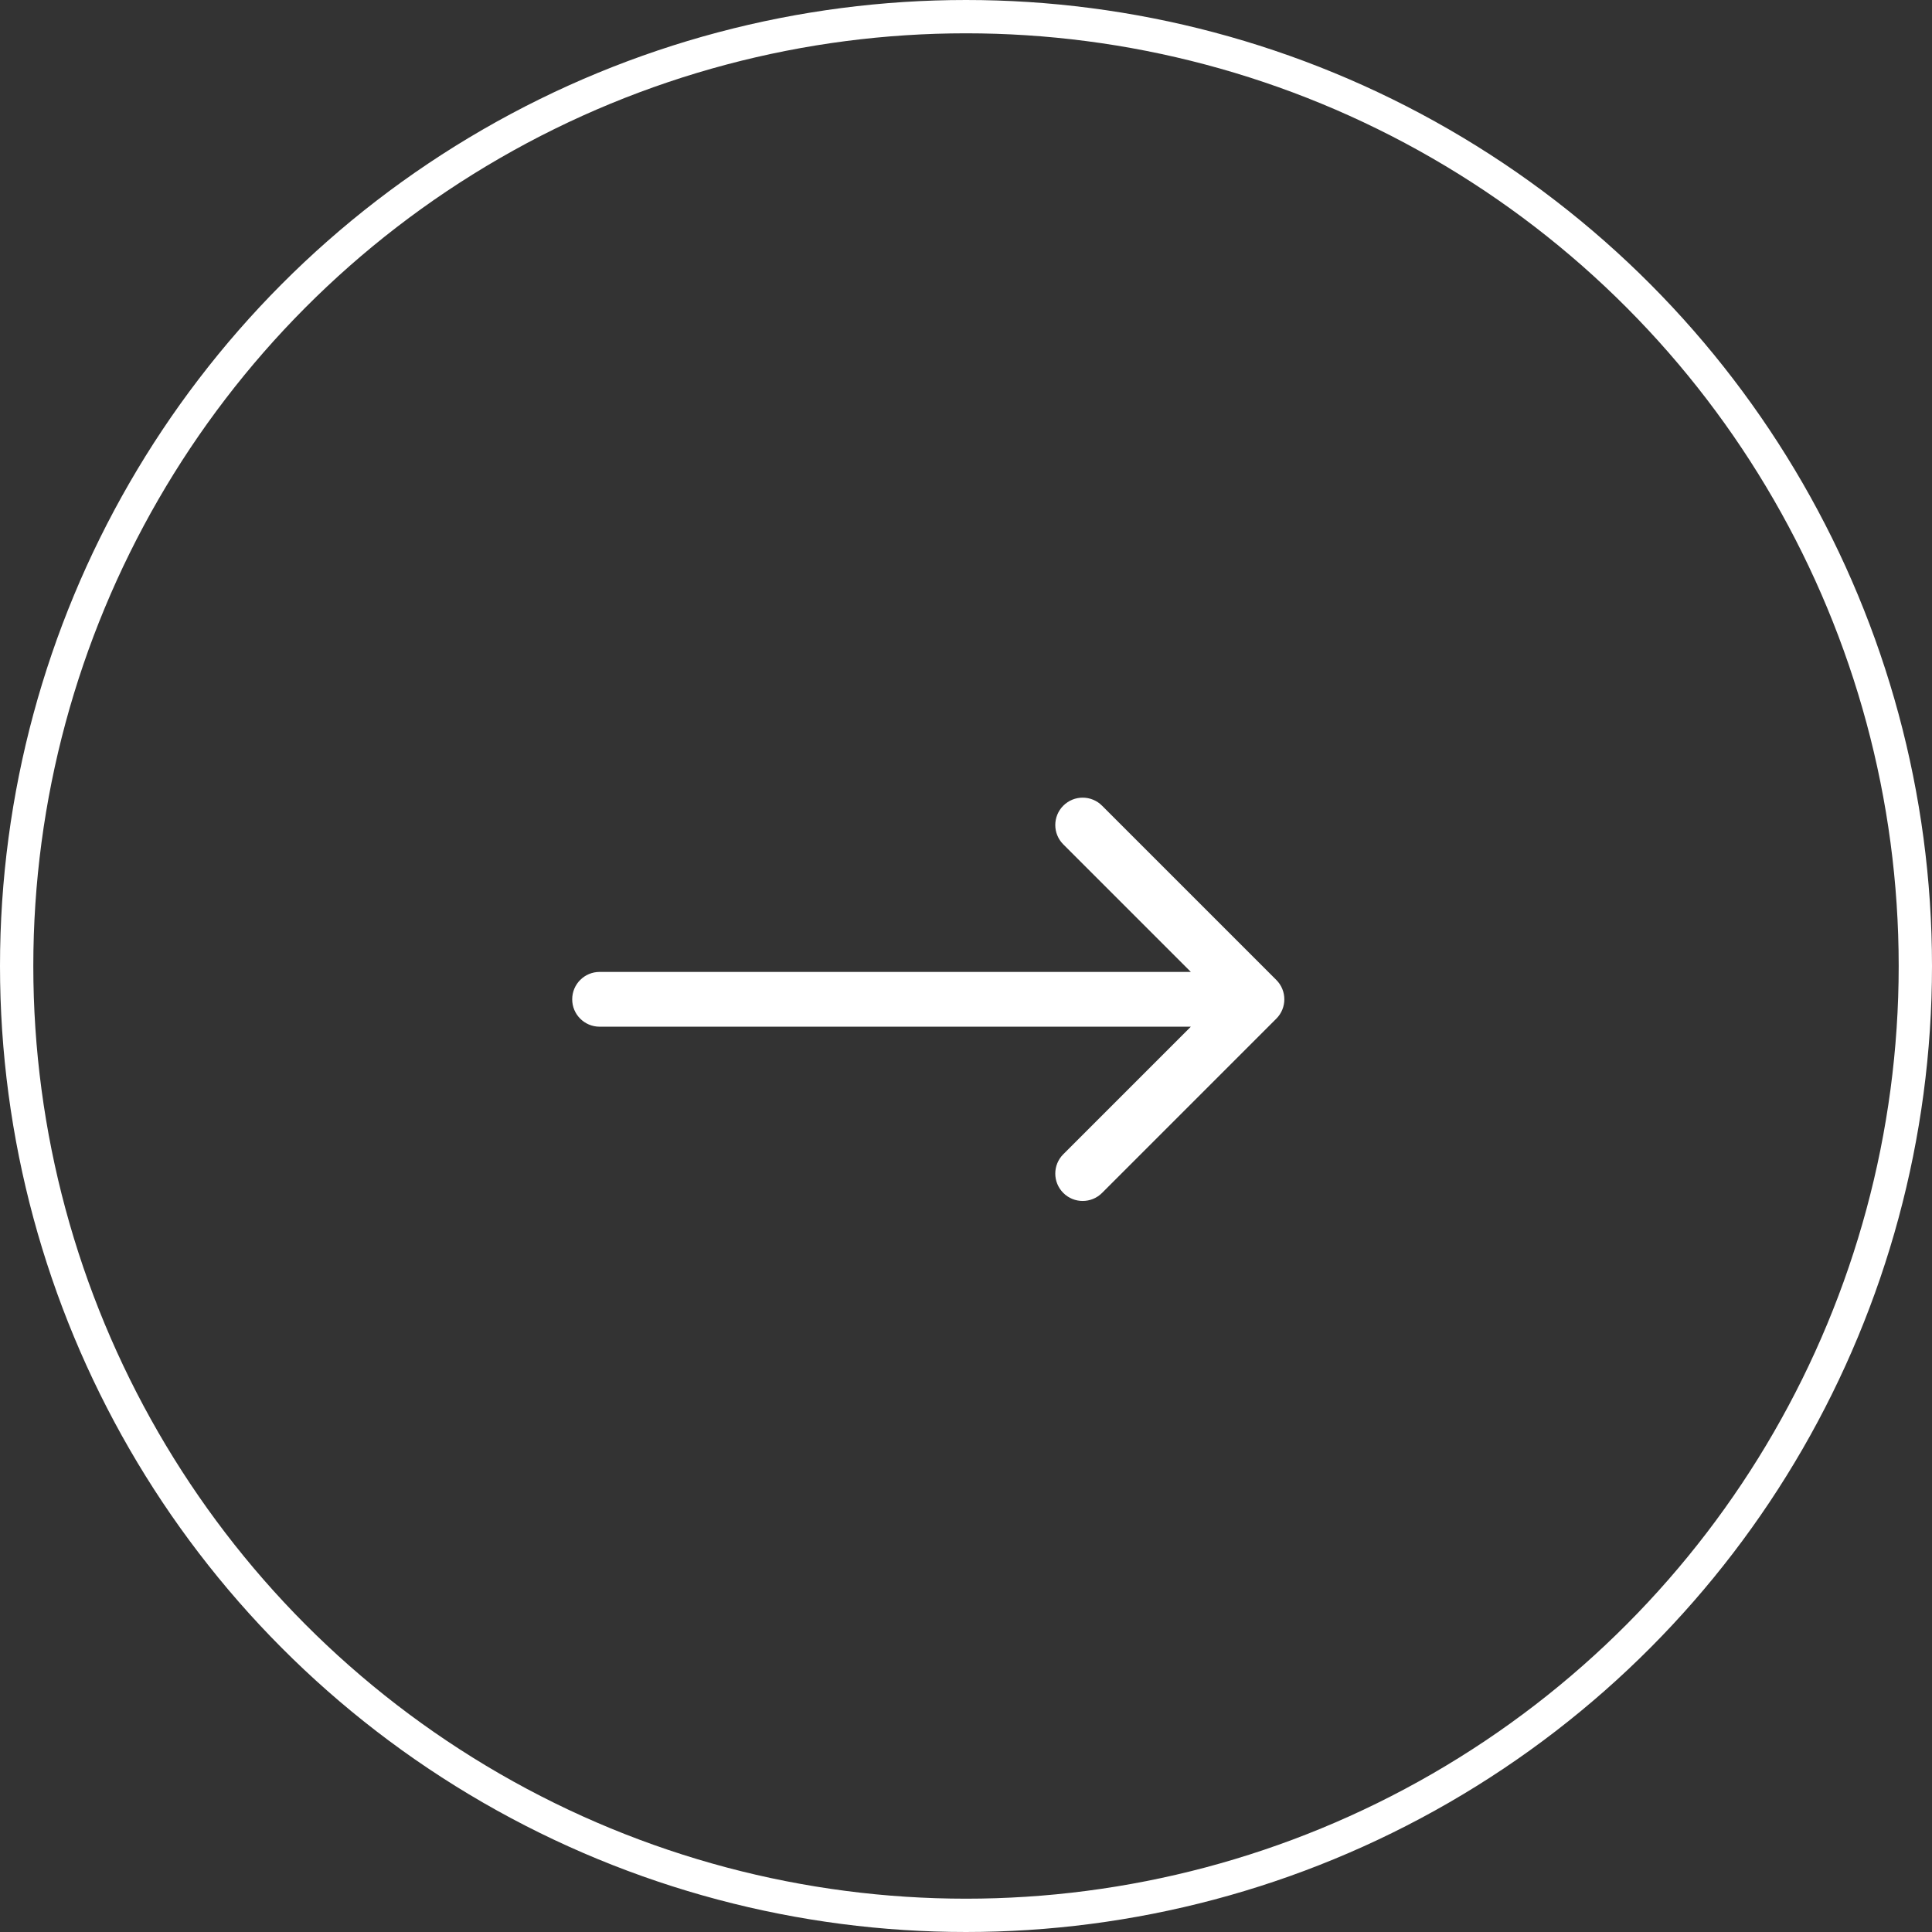 <?xml version="1.0" encoding="UTF-8"?> <svg xmlns="http://www.w3.org/2000/svg" width="58" height="58" viewBox="0 0 58 58" fill="none"><rect x="0" y="0" width="58" height="58" fill="#333333" stroke="none"/><circle cx="29" cy="29" r="28.5" stroke="white"></circle><path d="M18 29.178C17.546 29.178 17.178 29.546 17.178 30C17.178 30.454 17.546 30.822 18 30.822V29.178ZM38.316 30.581C38.637 30.26 38.637 29.74 38.316 29.419L33.084 24.187C32.763 23.866 32.242 23.866 31.921 24.187C31.6 24.508 31.6 25.028 31.921 25.349L36.572 30L31.921 34.651C31.6 34.972 31.6 35.492 31.921 35.813C32.242 36.134 32.763 36.134 33.084 35.813L38.316 30.581ZM18 30.822L37.734 30.822V29.178L18 29.178V30.822Z" fill="white"></path></svg> 